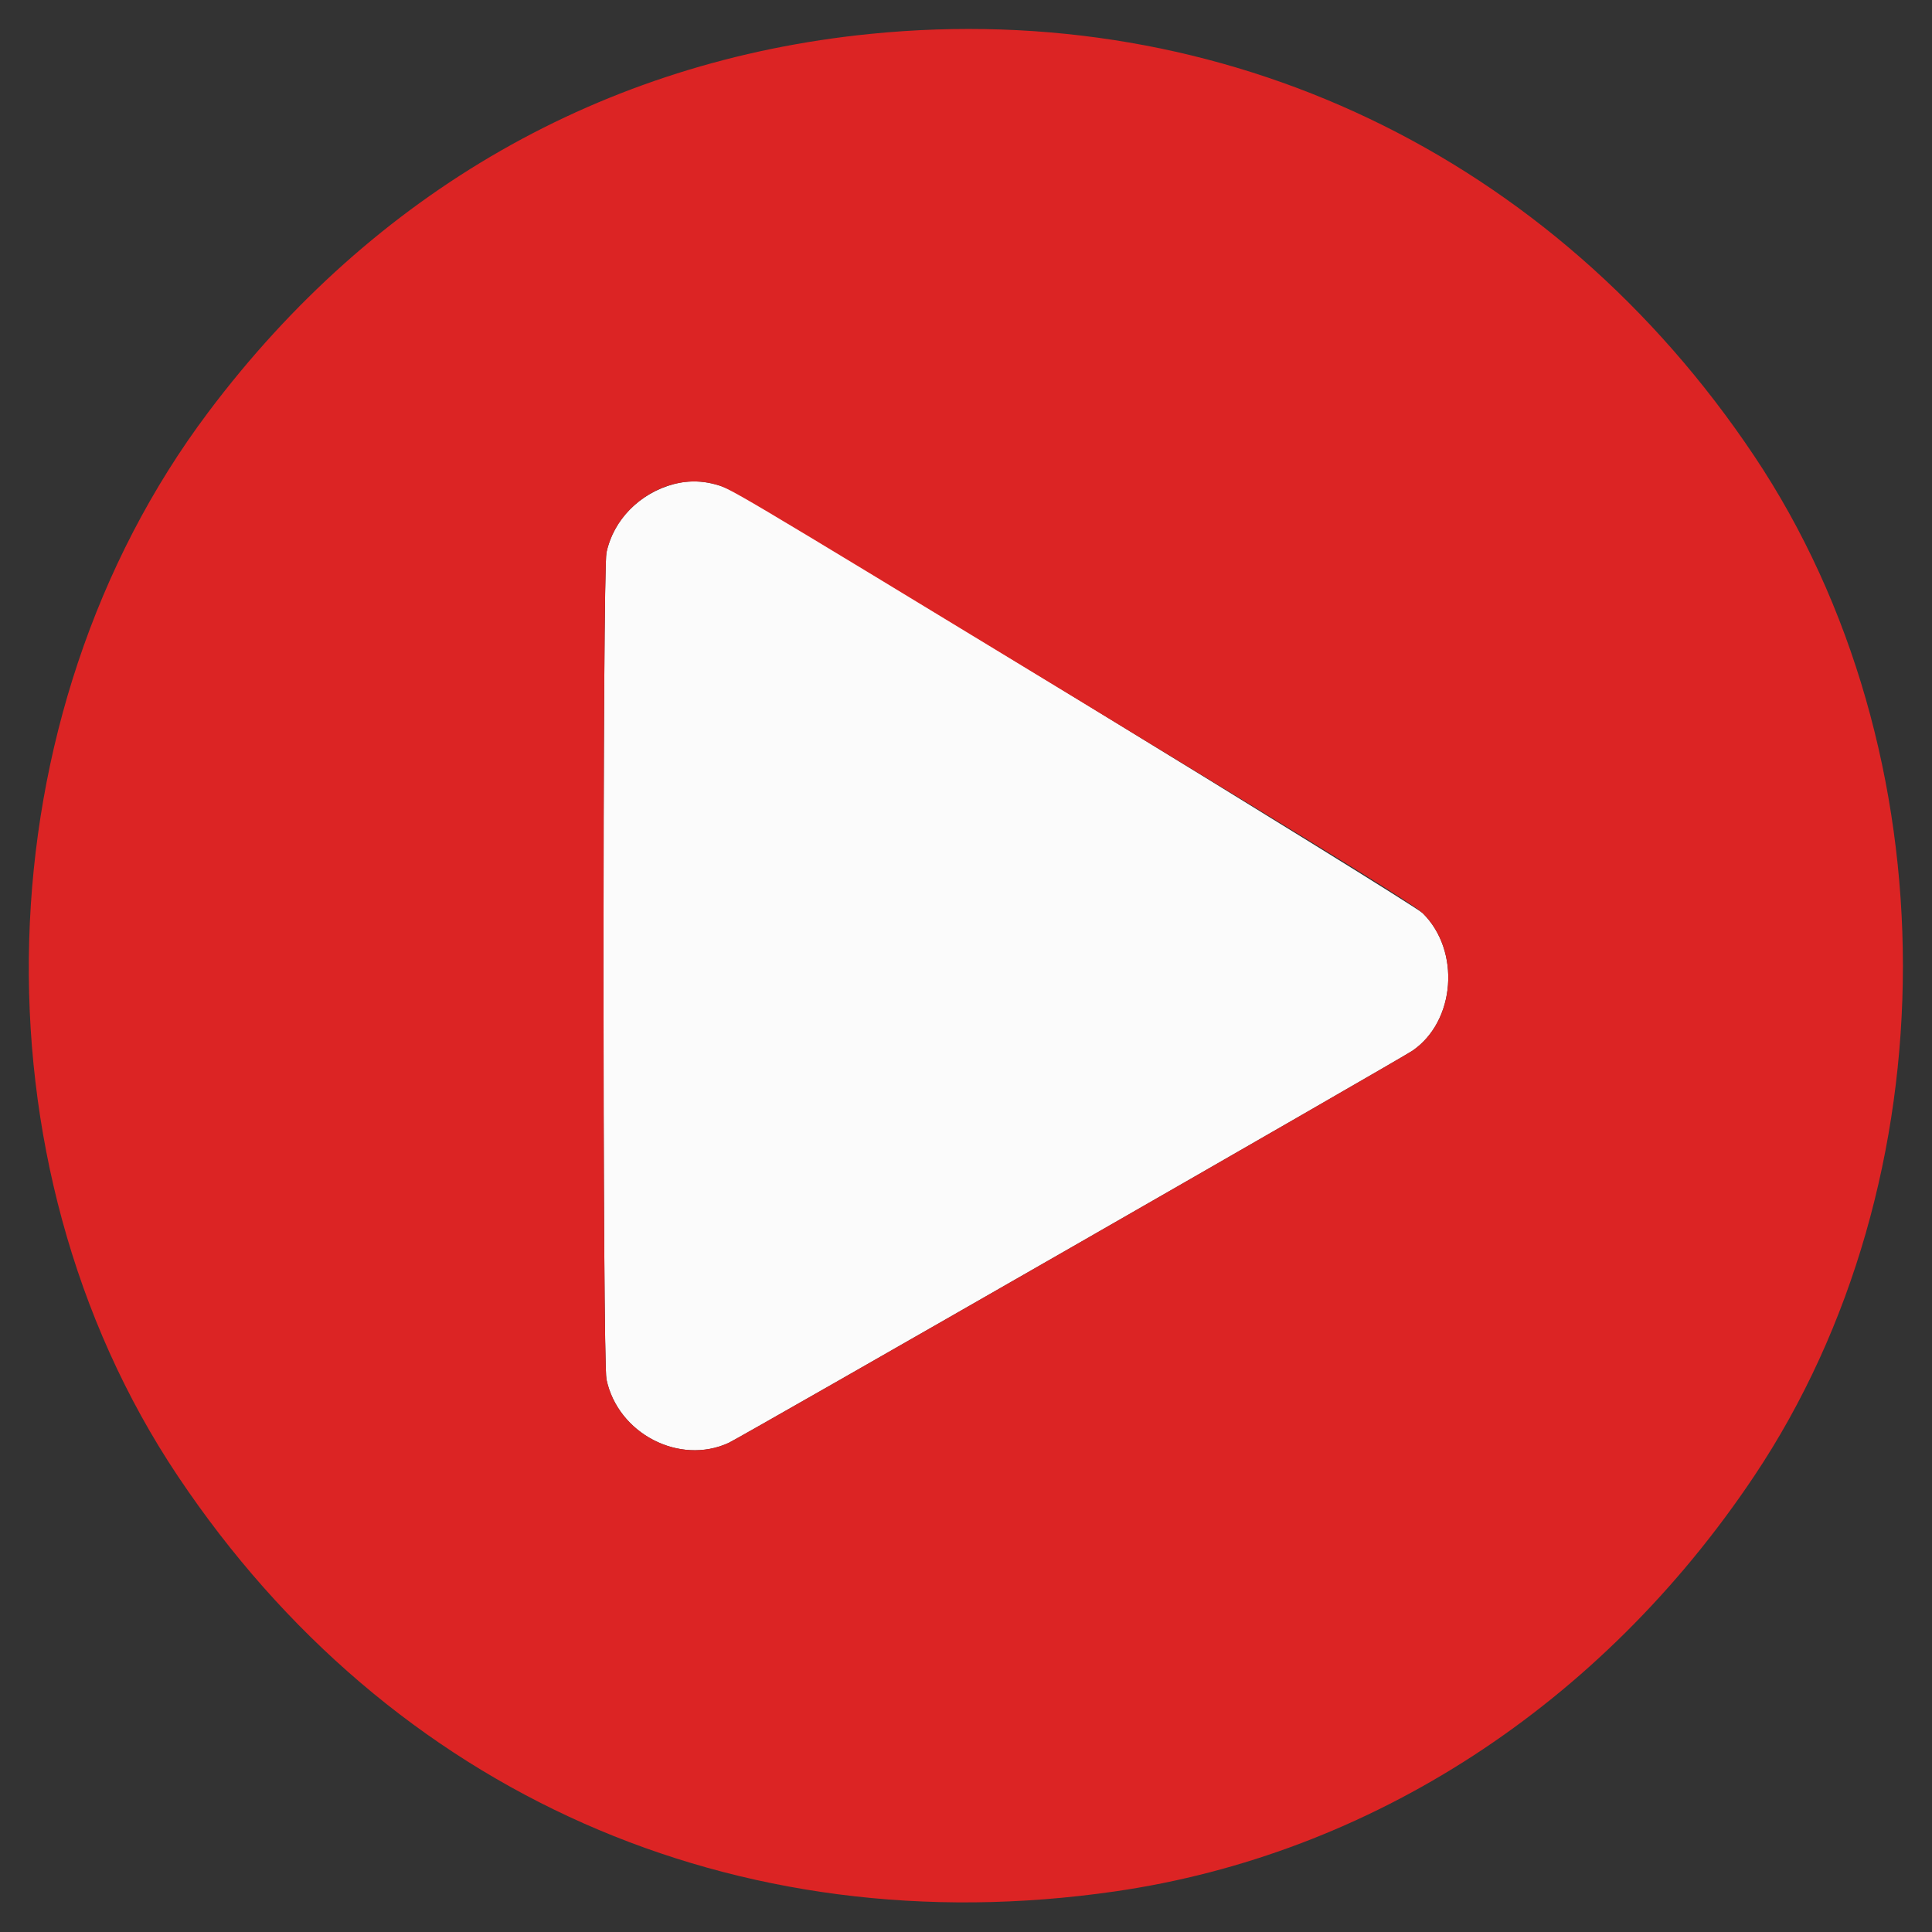<svg id="svg" version="1.1" xmlns="http://www.w3.org/2000/svg" xmlns:xlink="http://www.w3.org/1999/xlink" width="400" height="400" viewBox="0, 0, 400,400"><rect x="0" y="0" width="400" height="400" fill="#333333" stroke="none"/><g id="svgg"><path id="path0" d="M139.497 100.227 C 132.399 102.136,126.998 107.630,125.563 114.402 C 124.742 118.273,124.742 281.727,125.563 285.598 C 127.940 296.816,140.650 303.418,150.857 298.736 C 153.255 297.636,290.006 219.207,292.445 217.532 C 301.349 211.421,302.430 196.830,294.554 189.063 C 292.590 187.126,159.866 105.876,152.093 101.852 C 147.889 99.676,143.602 99.123,139.497 100.227 " stroke="none" fill="#fbfbfb" fill-rule="evenodd"></path><path id="path1" d="M180.078 7.030 C 124.846 12.588,77.396 39.721,43.113 85.352 C -3.945 147.985,-6.588 240.742,36.837 305.640 C 80.779 371.311,152.238 402.969,230.859 391.595 C 283.863 383.927,331.478 352.992,363.163 305.640 C 404.250 244.235,404.250 155.765,363.163 94.360 C 321.503 32.100,253.464 -0.354,180.078 7.030 M147.775 100.192 C 151.161 101.074,149.541 100.114,223.275 144.922 C 278.963 178.763,292.798 187.331,294.554 189.063 C 302.430 196.830,301.349 211.421,292.445 217.532 C 290.006 219.207,153.255 297.636,150.857 298.736 C 140.650 303.418,127.940 296.816,125.563 285.598 C 124.742 281.727,124.742 118.273,125.563 114.402 C 127.659 104.513,138.279 97.718,147.775 100.192 " stroke="none" fill="#dc2424" fill-rule="evenodd"></path></g></svg>